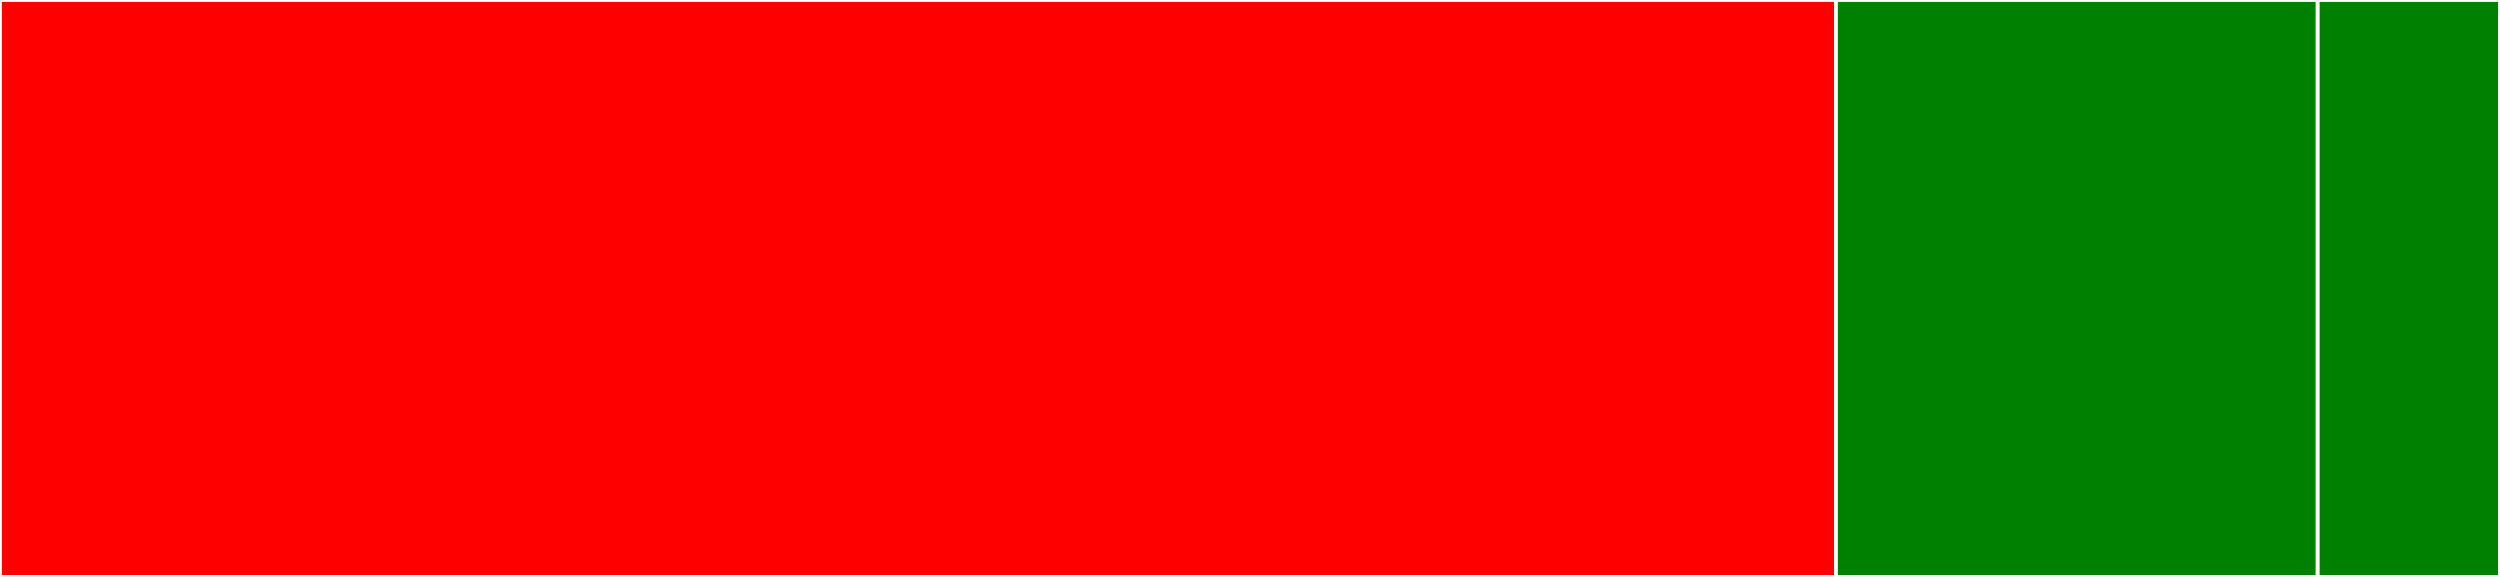 <svg baseProfile="full" width="650" height="150" viewBox="0 0 650 150" version="1.1"
xmlns="http://www.w3.org/2000/svg" xmlns:ev="http://www.w3.org/2001/xml-events"
xmlns:xlink="http://www.w3.org/1999/xlink">

<rect x="0" y="0" width="650" height="150" fill="#333333" stroke="none"/>

<style>rect.s{mask:url(#mask);}</style>
<defs>
  <pattern id="white" width="4" height="4" patternUnits="userSpaceOnUse" patternTransform="rotate(45)">
    <rect width="2" height="2" transform="translate(0,0)" fill="white"></rect>
  </pattern>
  <mask id="mask">
    <rect x="0" y="0" width="100%" height="100%" fill="url(#white)"></rect>
  </mask>
</defs>

<rect x="0" y="0" width="477.344" height="150.0" fill="red" stroke="white" stroke-width="1" class=" tooltipped" data-content="PanelGroup.js"><title>PanelGroup.js</title></rect>
<rect x="477.344" y="0" width="125.26" height="150.0" fill="green" stroke="white" stroke-width="1" class=" tooltipped" data-content="Divider.js"><title>Divider.js</title></rect>
<rect x="602.604" y="0" width="47.396" height="150" fill="green" stroke="white" stroke-width="1" class=" tooltipped" data-content="Panel.js"><title>Panel.js</title></rect>
</svg>